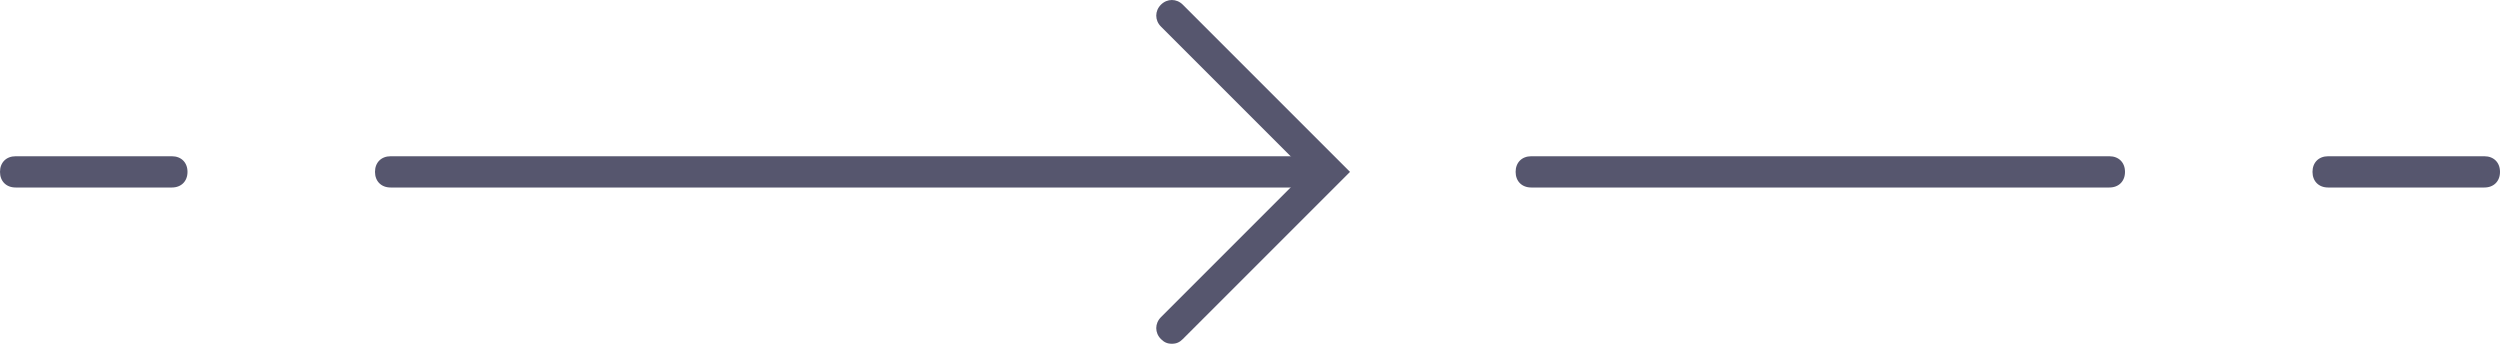 <?xml version="1.0" encoding="utf-8"?> <svg xmlns="http://www.w3.org/2000/svg" xmlns:xlink="http://www.w3.org/1999/xlink" version="1.1" id="Слой_1" x="0px" y="0px" viewBox="0 0 160 22" style="enable-background:new 0 0 160 22;" xml:space="preserve"> <style type="text/css"> .st0{fill:#56566E;} </style> <path class="st0" d="M84,12H25c-0.6,0-1-0.4-1-1s0.4-1,1-1h59c0.6,0,1,0.4,1,1S84.6,12,84,12z"></path> <path class="st0" d="M135,12H98c-0.6,0-1-0.4-1-1s0.4-1,1-1h37c0.6,0,1,0.4,1,1S135.6,12,135,12z"></path> <path class="st0" d="M11,12H1c-0.6,0-1-0.4-1-1s0.4-1,1-1h10c0.6,0,1,0.4,1,1S11.6,12,11,12z"></path> <path class="st0" d="M159,12h-10c-0.6,0-1-0.4-1-1s0.4-1,1-1h10c0.6,0,1,0.4,1,1S159.6,12,159,12z"></path> <path class="st0" d="M75,22c-0.3,0-0.5-0.1-0.7-0.3c-0.4-0.4-0.4-1,0-1.4l9.3-9.3l-9.3-9.3c-0.4-0.4-0.4-1,0-1.4s1-0.4,1.4,0 L86.4,11L75.7,21.7C75.5,21.9,75.3,22,75,22z"></path> </svg> 